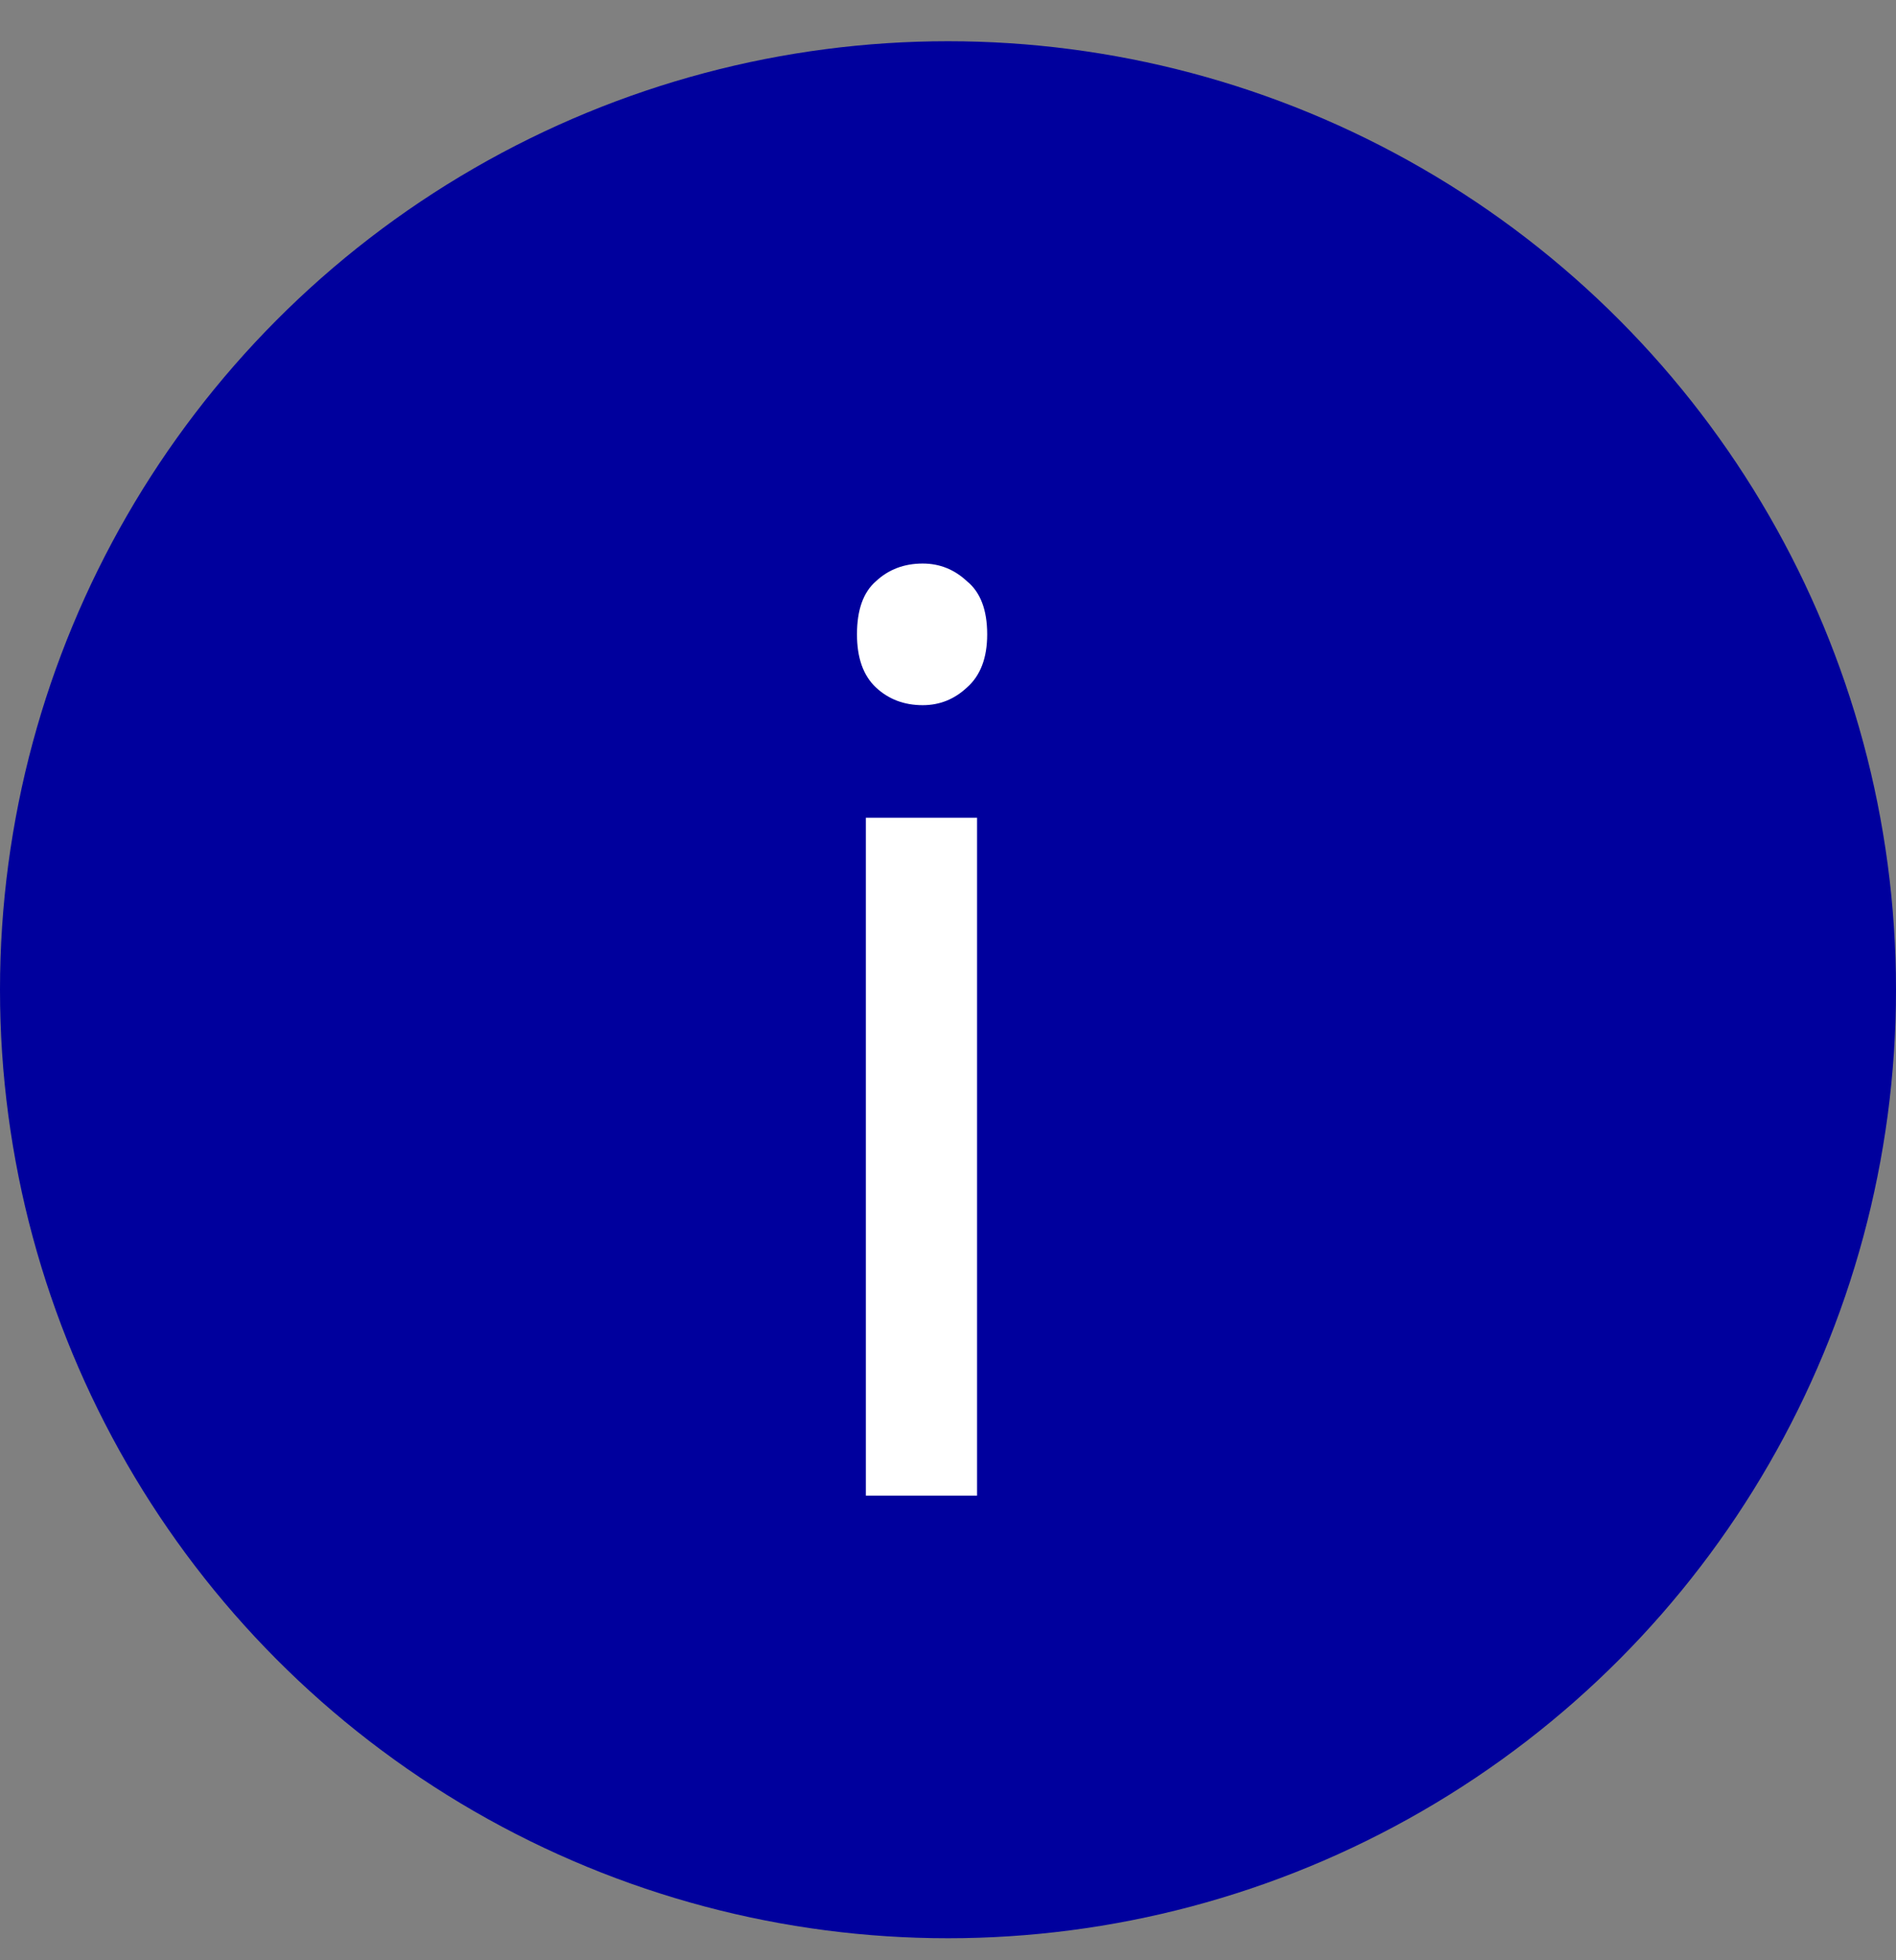 <?xml version="1.0" encoding="UTF-8"?> <svg xmlns="http://www.w3.org/2000/svg" width="30" height="31" viewBox="0 0 30 31" fill="none"><rect x="0" y="0" width="30" height="31" fill="#808080" stroke="none"/><circle cx="15" cy="15.652" r="15" fill="#00009D"></circle><path d="M15.46 12.932V23.652H13.7V12.932H15.46ZM14.6 8.912C14.867 8.912 15.1 9.005 15.3 9.192C15.513 9.365 15.62 9.645 15.62 10.032C15.62 10.405 15.513 10.685 15.3 10.872C15.1 11.059 14.867 11.152 14.6 11.152C14.307 11.152 14.06 11.059 13.86 10.872C13.66 10.685 13.56 10.405 13.56 10.032C13.56 9.645 13.66 9.365 13.86 9.192C14.06 9.005 14.307 8.912 14.6 8.912Z" fill="white"></path></svg> 